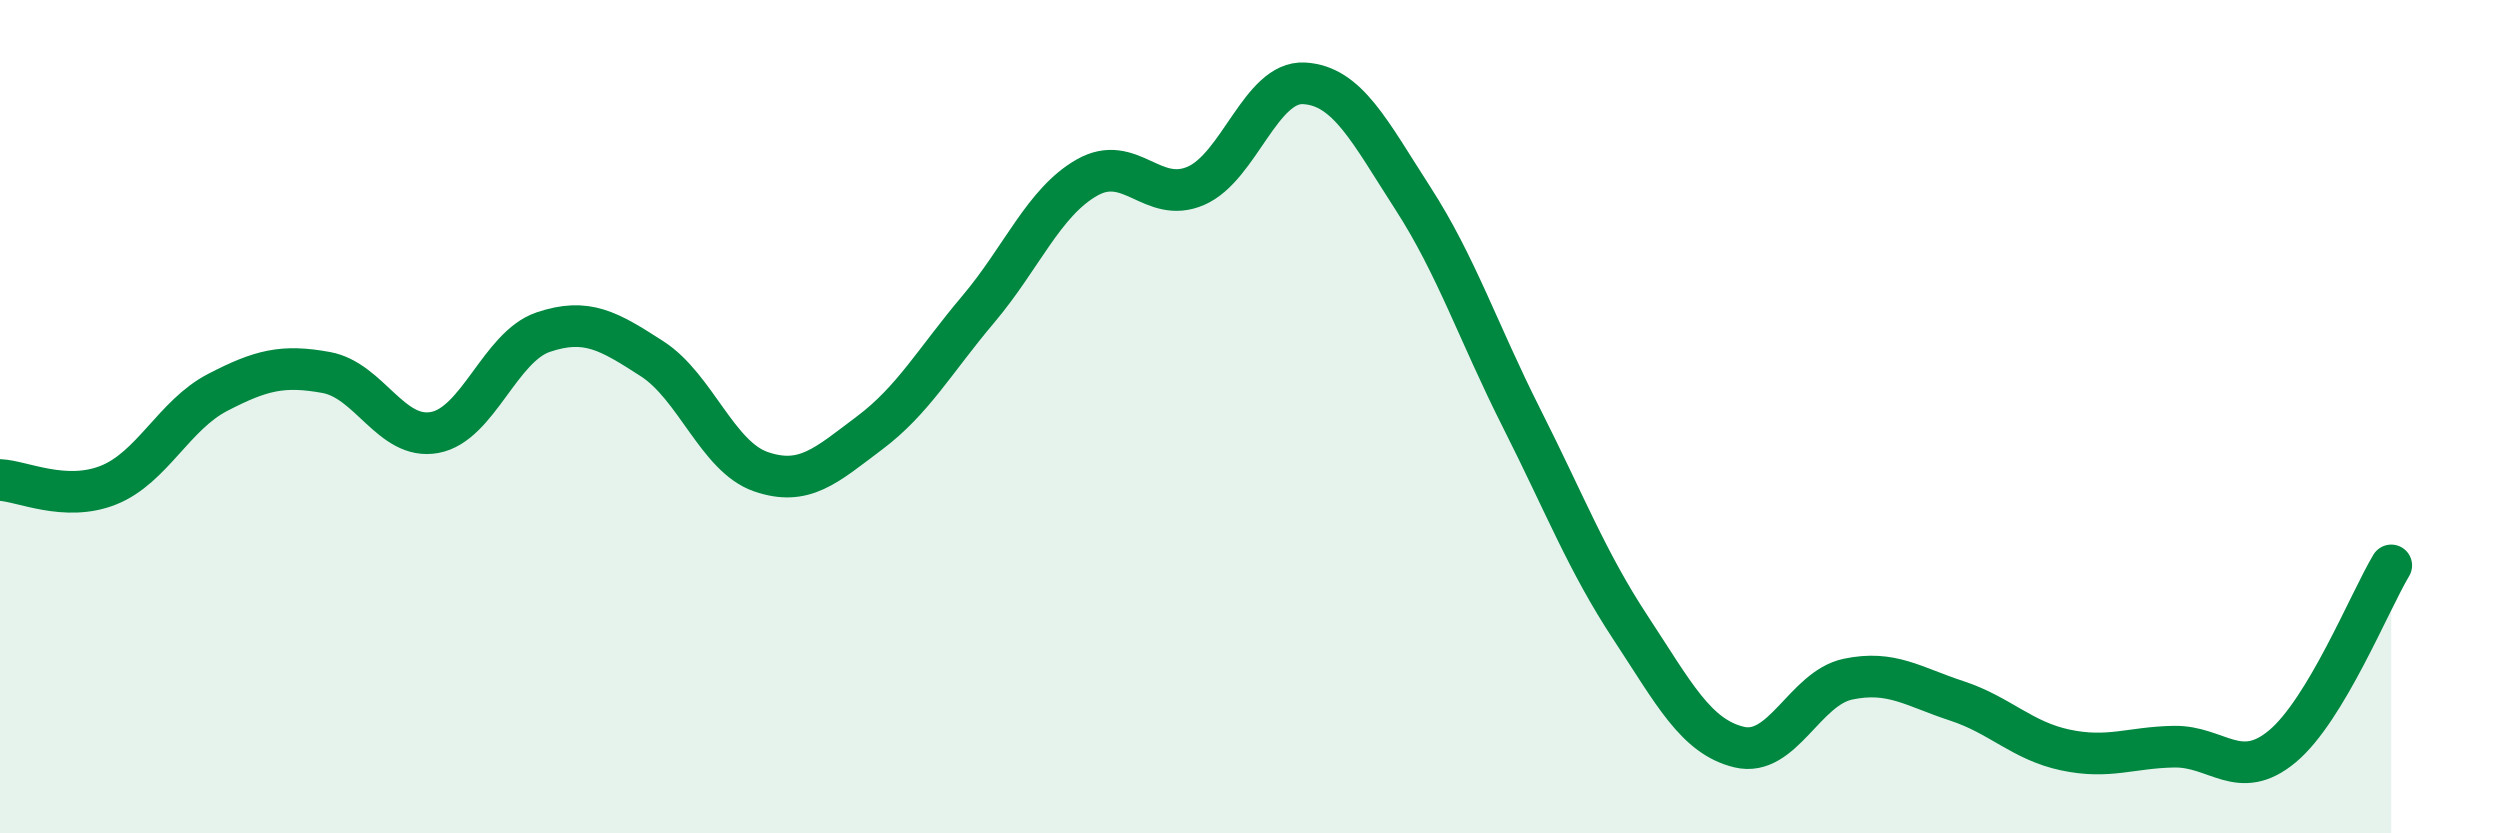 
    <svg width="60" height="20" viewBox="0 0 60 20" xmlns="http://www.w3.org/2000/svg">
      <path
        d="M 0,11.52 C 0.52,11.54 1.57,12.06 2.61,11.64 C 3.65,11.22 4.18,9.96 5.22,9.42 C 6.26,8.88 6.79,8.75 7.83,8.94 C 8.87,9.13 9.39,10.57 10.43,10.38 C 11.47,10.19 12,8.32 13.04,7.97 C 14.08,7.62 14.61,7.94 15.65,8.61 C 16.69,9.28 17.22,10.96 18.26,11.32 C 19.3,11.68 19.83,11.17 20.87,10.39 C 21.91,9.61 22.44,8.65 23.48,7.42 C 24.52,6.19 25.05,4.85 26.09,4.26 C 27.13,3.67 27.66,4.91 28.7,4.46 C 29.74,4.01 30.26,1.94 31.3,2 C 32.34,2.06 32.87,3.15 33.91,4.76 C 34.95,6.37 35.48,7.98 36.52,10.04 C 37.56,12.1 38.09,13.48 39.13,15.06 C 40.17,16.64 40.7,17.68 41.74,17.93 C 42.78,18.18 43.31,16.52 44.35,16.3 C 45.39,16.08 45.92,16.48 46.96,16.82 C 48,17.16 48.53,17.78 49.57,18 C 50.61,18.22 51.13,17.94 52.17,17.92 C 53.21,17.9 53.74,18.78 54.78,17.91 C 55.82,17.04 56.87,14.44 57.39,13.57L57.39 20L0 20Z"
        fill="#008740"
        opacity="0.1"
        stroke-linecap="round"
        stroke-linejoin="round"
      />
      <path
        d="M 0,11.52 C 0.52,11.54 1.57,12.06 2.61,11.64 C 3.65,11.22 4.18,9.96 5.22,9.42 C 6.26,8.88 6.79,8.75 7.83,8.94 C 8.87,9.13 9.39,10.57 10.43,10.38 C 11.47,10.19 12,8.32 13.04,7.97 C 14.08,7.62 14.61,7.94 15.65,8.61 C 16.69,9.28 17.22,10.96 18.26,11.32 C 19.3,11.68 19.83,11.17 20.87,10.39 C 21.91,9.61 22.44,8.65 23.48,7.42 C 24.52,6.19 25.05,4.85 26.09,4.26 C 27.13,3.67 27.66,4.91 28.7,4.46 C 29.74,4.01 30.26,1.94 31.3,2 C 32.34,2.06 32.87,3.15 33.91,4.76 C 34.95,6.37 35.48,7.98 36.52,10.04 C 37.56,12.1 38.09,13.48 39.13,15.06 C 40.17,16.64 40.7,17.68 41.74,17.93 C 42.78,18.18 43.31,16.52 44.35,16.3 C 45.39,16.08 45.92,16.48 46.96,16.82 C 48,17.16 48.53,17.78 49.57,18 C 50.61,18.22 51.13,17.94 52.17,17.92 C 53.21,17.9 53.74,18.78 54.78,17.91 C 55.82,17.04 56.87,14.44 57.39,13.57"
        stroke="#008740"
        stroke-width="1"
        fill="none"
        stroke-linecap="round"
        stroke-linejoin="round"
      />
    </svg>
  